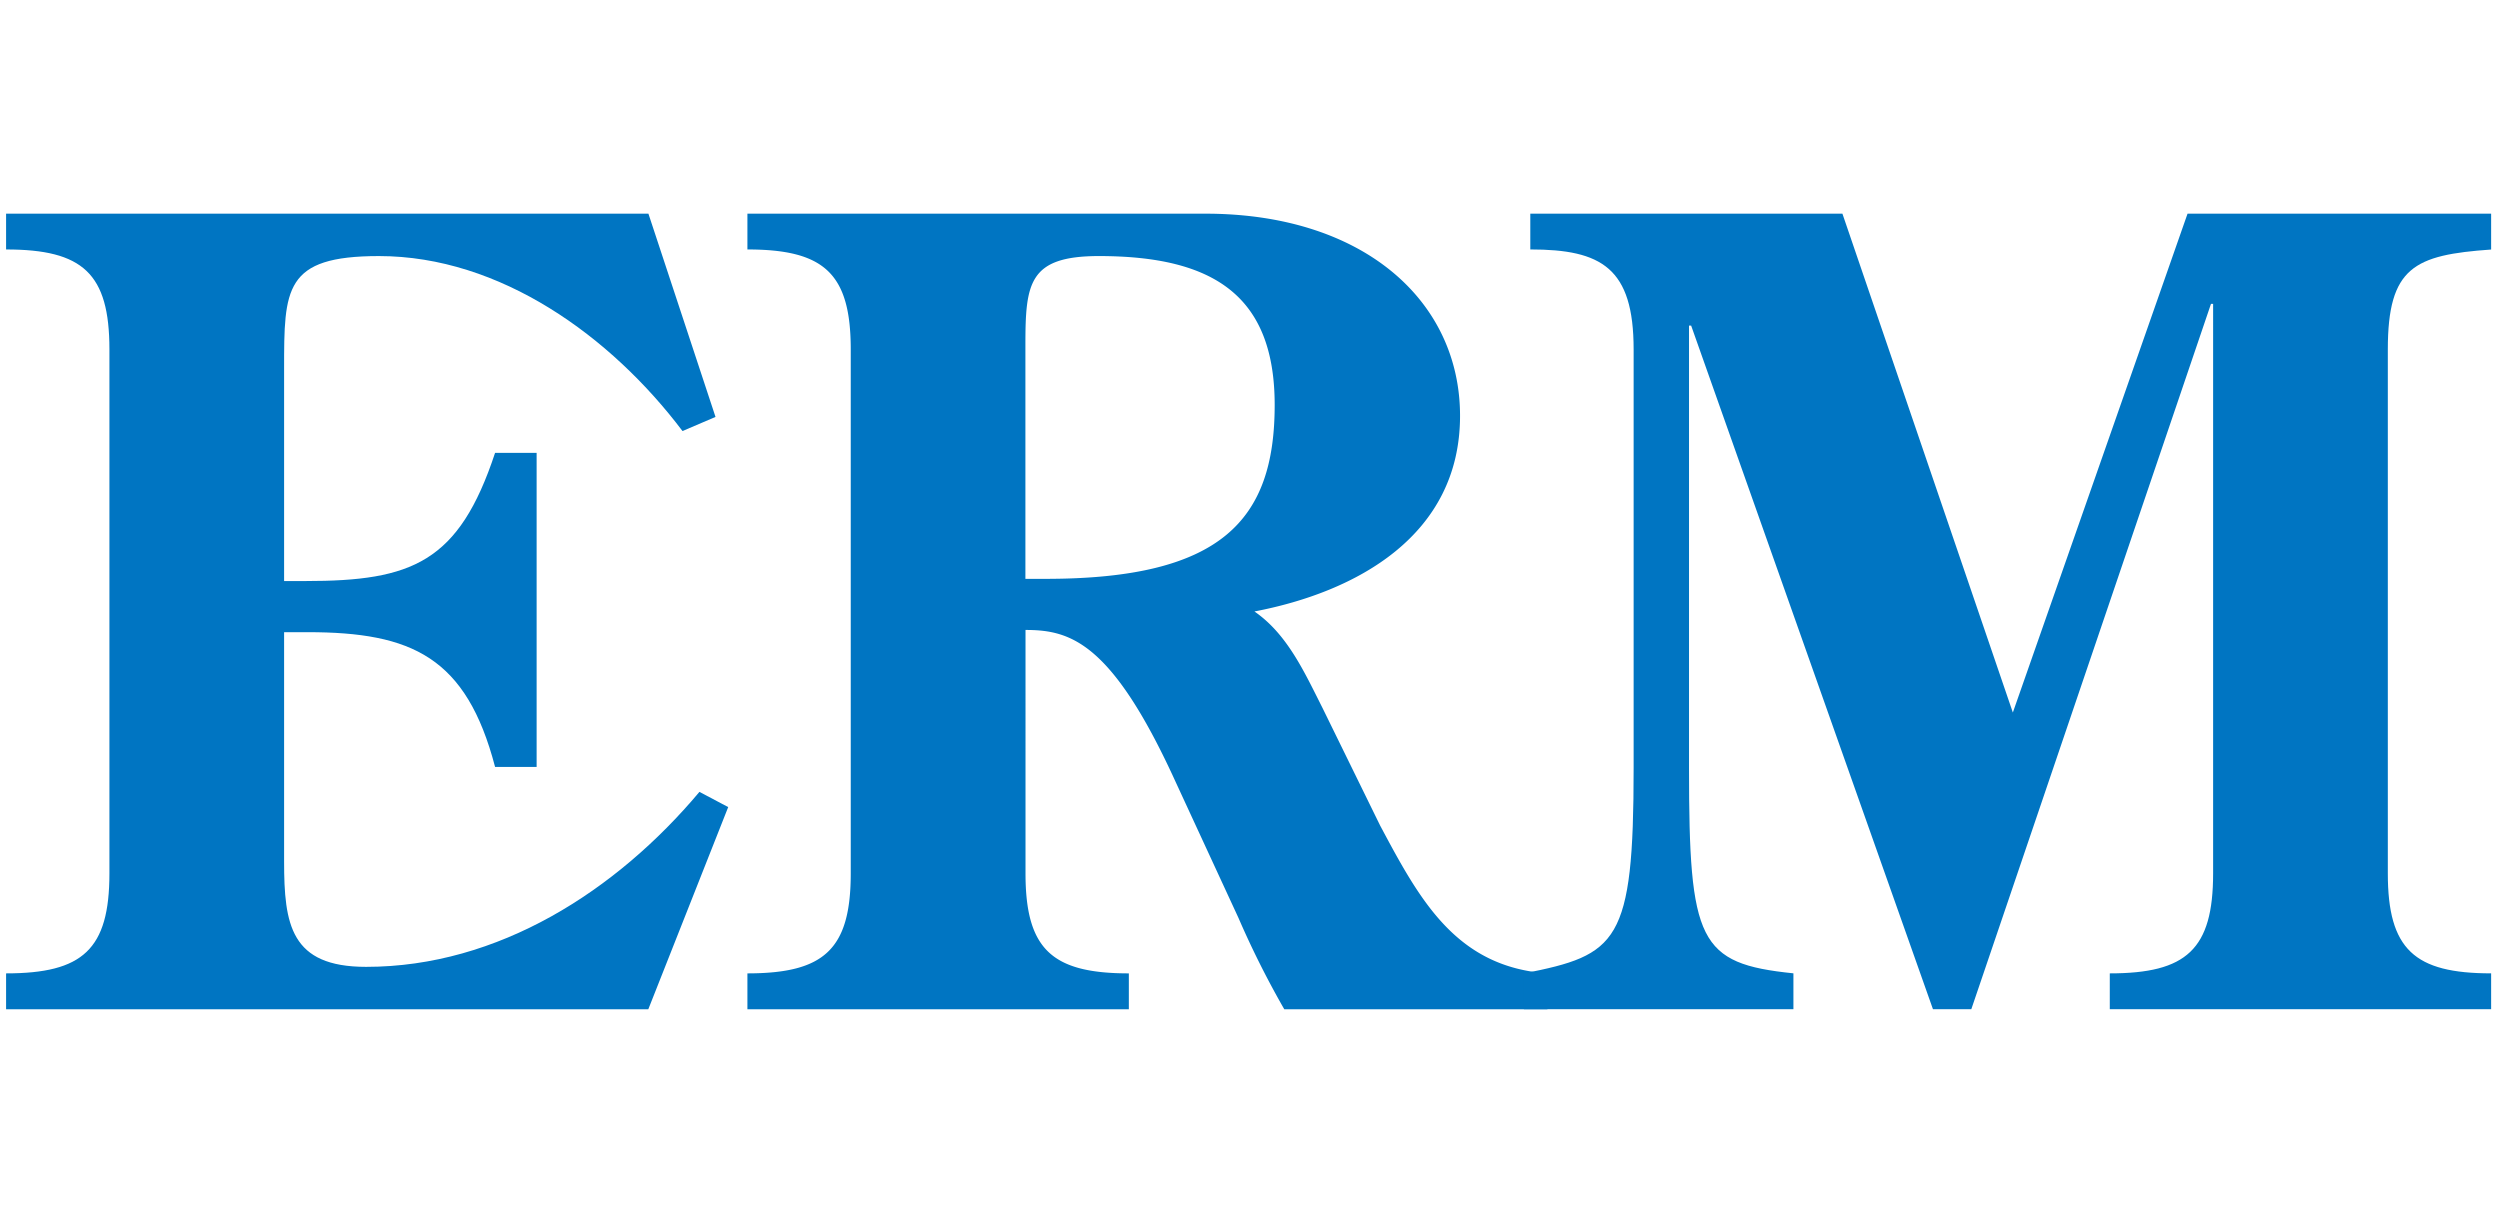 <svg xmlns="http://www.w3.org/2000/svg" xmlns:xlink="http://www.w3.org/1999/xlink" width="117" height="57" viewBox="0 0 117 57">
  <defs>
    <clipPath id="clip-path">
      <rect id="長方形_71599" data-name="長方形 71599" width="117" height="57" transform="translate(-17521 -8520)" fill="#fff"/>
    </clipPath>
  </defs>
  <g id="マスクグループ_111" data-name="マスクグループ 111" transform="translate(17521 8520)" clip-path="url(#clip-path)">
    <g id="グループ_384724" data-name="グループ 384724" transform="translate(-17591 -8527.148)">
      <path id="パス_394982" data-name="パス 394982" d="M150.61,72.3c3.589,0,4.836-1.119,4.836-4.679V43.1c0-3.56-1.246-4.679-4.836-4.679V36.746h30.061l3.14,9.512-1.545.661c-3.34-4.425-8.525-8.189-14.208-8.189-4.437,0-4.437,1.526-4.437,5.29v9.919h1c4.985,0,7.178-.865,8.874-6h1.944v14.7h-1.944c-1.346-5.137-3.889-6.307-8.774-6.307h-1.1V67.061c0,2.951.3,4.934,3.838,4.934,6.182,0,11.716-3.56,15.6-8.189l1.346.712-3.739,9.461H150.61Z" transform="translate(-80.325 -19.598)" fill="#0075c2"/>
      <path id="パス_394983" data-name="パス 394983" d="M254.568,65.383c1.845,3.459,3.539,6.612,7.827,6.917v1.679H250.081a42.662,42.662,0,0,1-2.143-4.273L245,63.348c-2.991-6.561-4.935-7.12-7.029-7.12V67.621c0,3.56,1.246,4.679,4.836,4.679v1.679H224.956V72.3c3.589,0,4.836-1.119,4.836-4.679V43.1c0-3.56-1.246-4.679-4.836-4.679V36.746h21.436c7.378,0,11.915,4.069,11.915,9.461,0,5.6-4.836,8.24-9.622,9.156,1.546,1.068,2.343,2.849,3.191,4.527ZM238.914,53.836c8.225,0,10.718-2.746,10.718-8.138,0-5.137-2.891-6.968-8.226-6.968-3.29,0-3.44,1.272-3.44,4.171V53.836Z" transform="translate(-119.977 -19.598)" fill="#0075c2"/>
      <path id="パス_394984" data-name="パス 394984" d="M343.257,67.62c0,3.561,1.246,4.679,4.835,4.679v1.679H330.245V72.3c3.59,0,4.836-1.119,4.836-4.679V40.967h-.1L323.764,73.978H321.97L310.653,41.985h-.1v20.7c0,8.138.449,9.156,4.886,9.613v1.679H302.826V72.3c4.387-.864,5.135-1.424,5.135-9.613V43.1c0-3.815-1.5-4.68-4.836-4.68V36.746h14.607l7.976,23.346,8.176-23.346h14.208v1.678c-3.589.254-4.835.814-4.835,4.68Z" transform="translate(-161.507 -19.598)" fill="#0075c2"/>
    </g>
  </g>
</svg>
